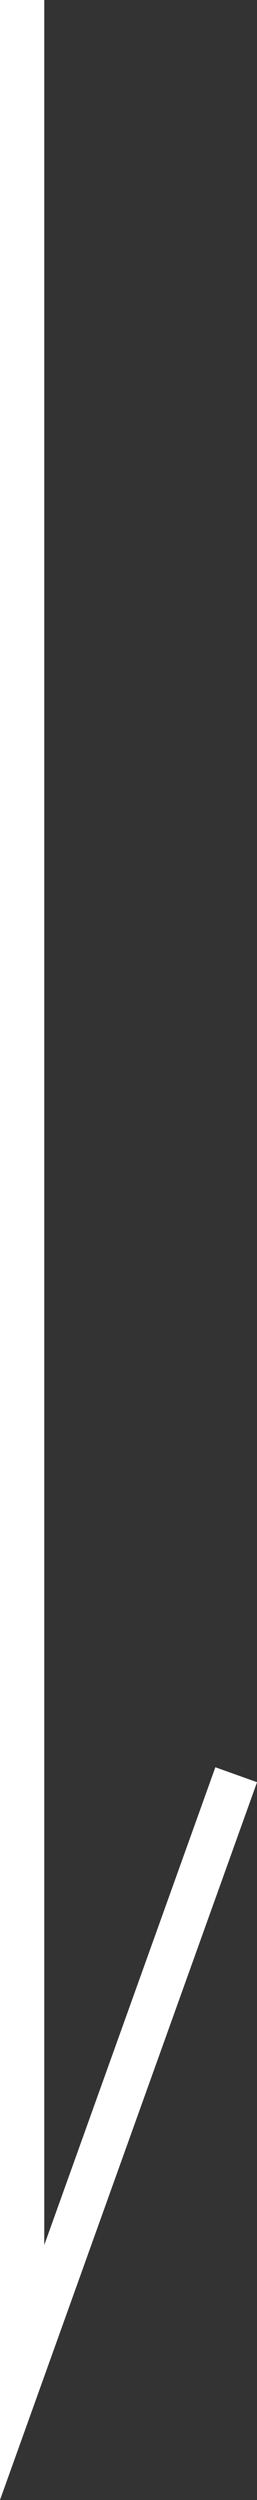 <?xml version="1.0" encoding="UTF-8"?><svg id="_イヤー_2" xmlns="http://www.w3.org/2000/svg" viewBox="0 0 17.42 169.38"><rect x="0" y="0" width="17.42" height="169.38" fill="#333333" stroke="none"/><defs><style>.cls-1{fill:none;stroke:#fff;stroke-miterlimit:10;stroke-width:3px;}</style></defs><g id="design"><polyline class="cls-1" points="1.5 0 1.5 160.74 16.01 120.24"/></g></svg>